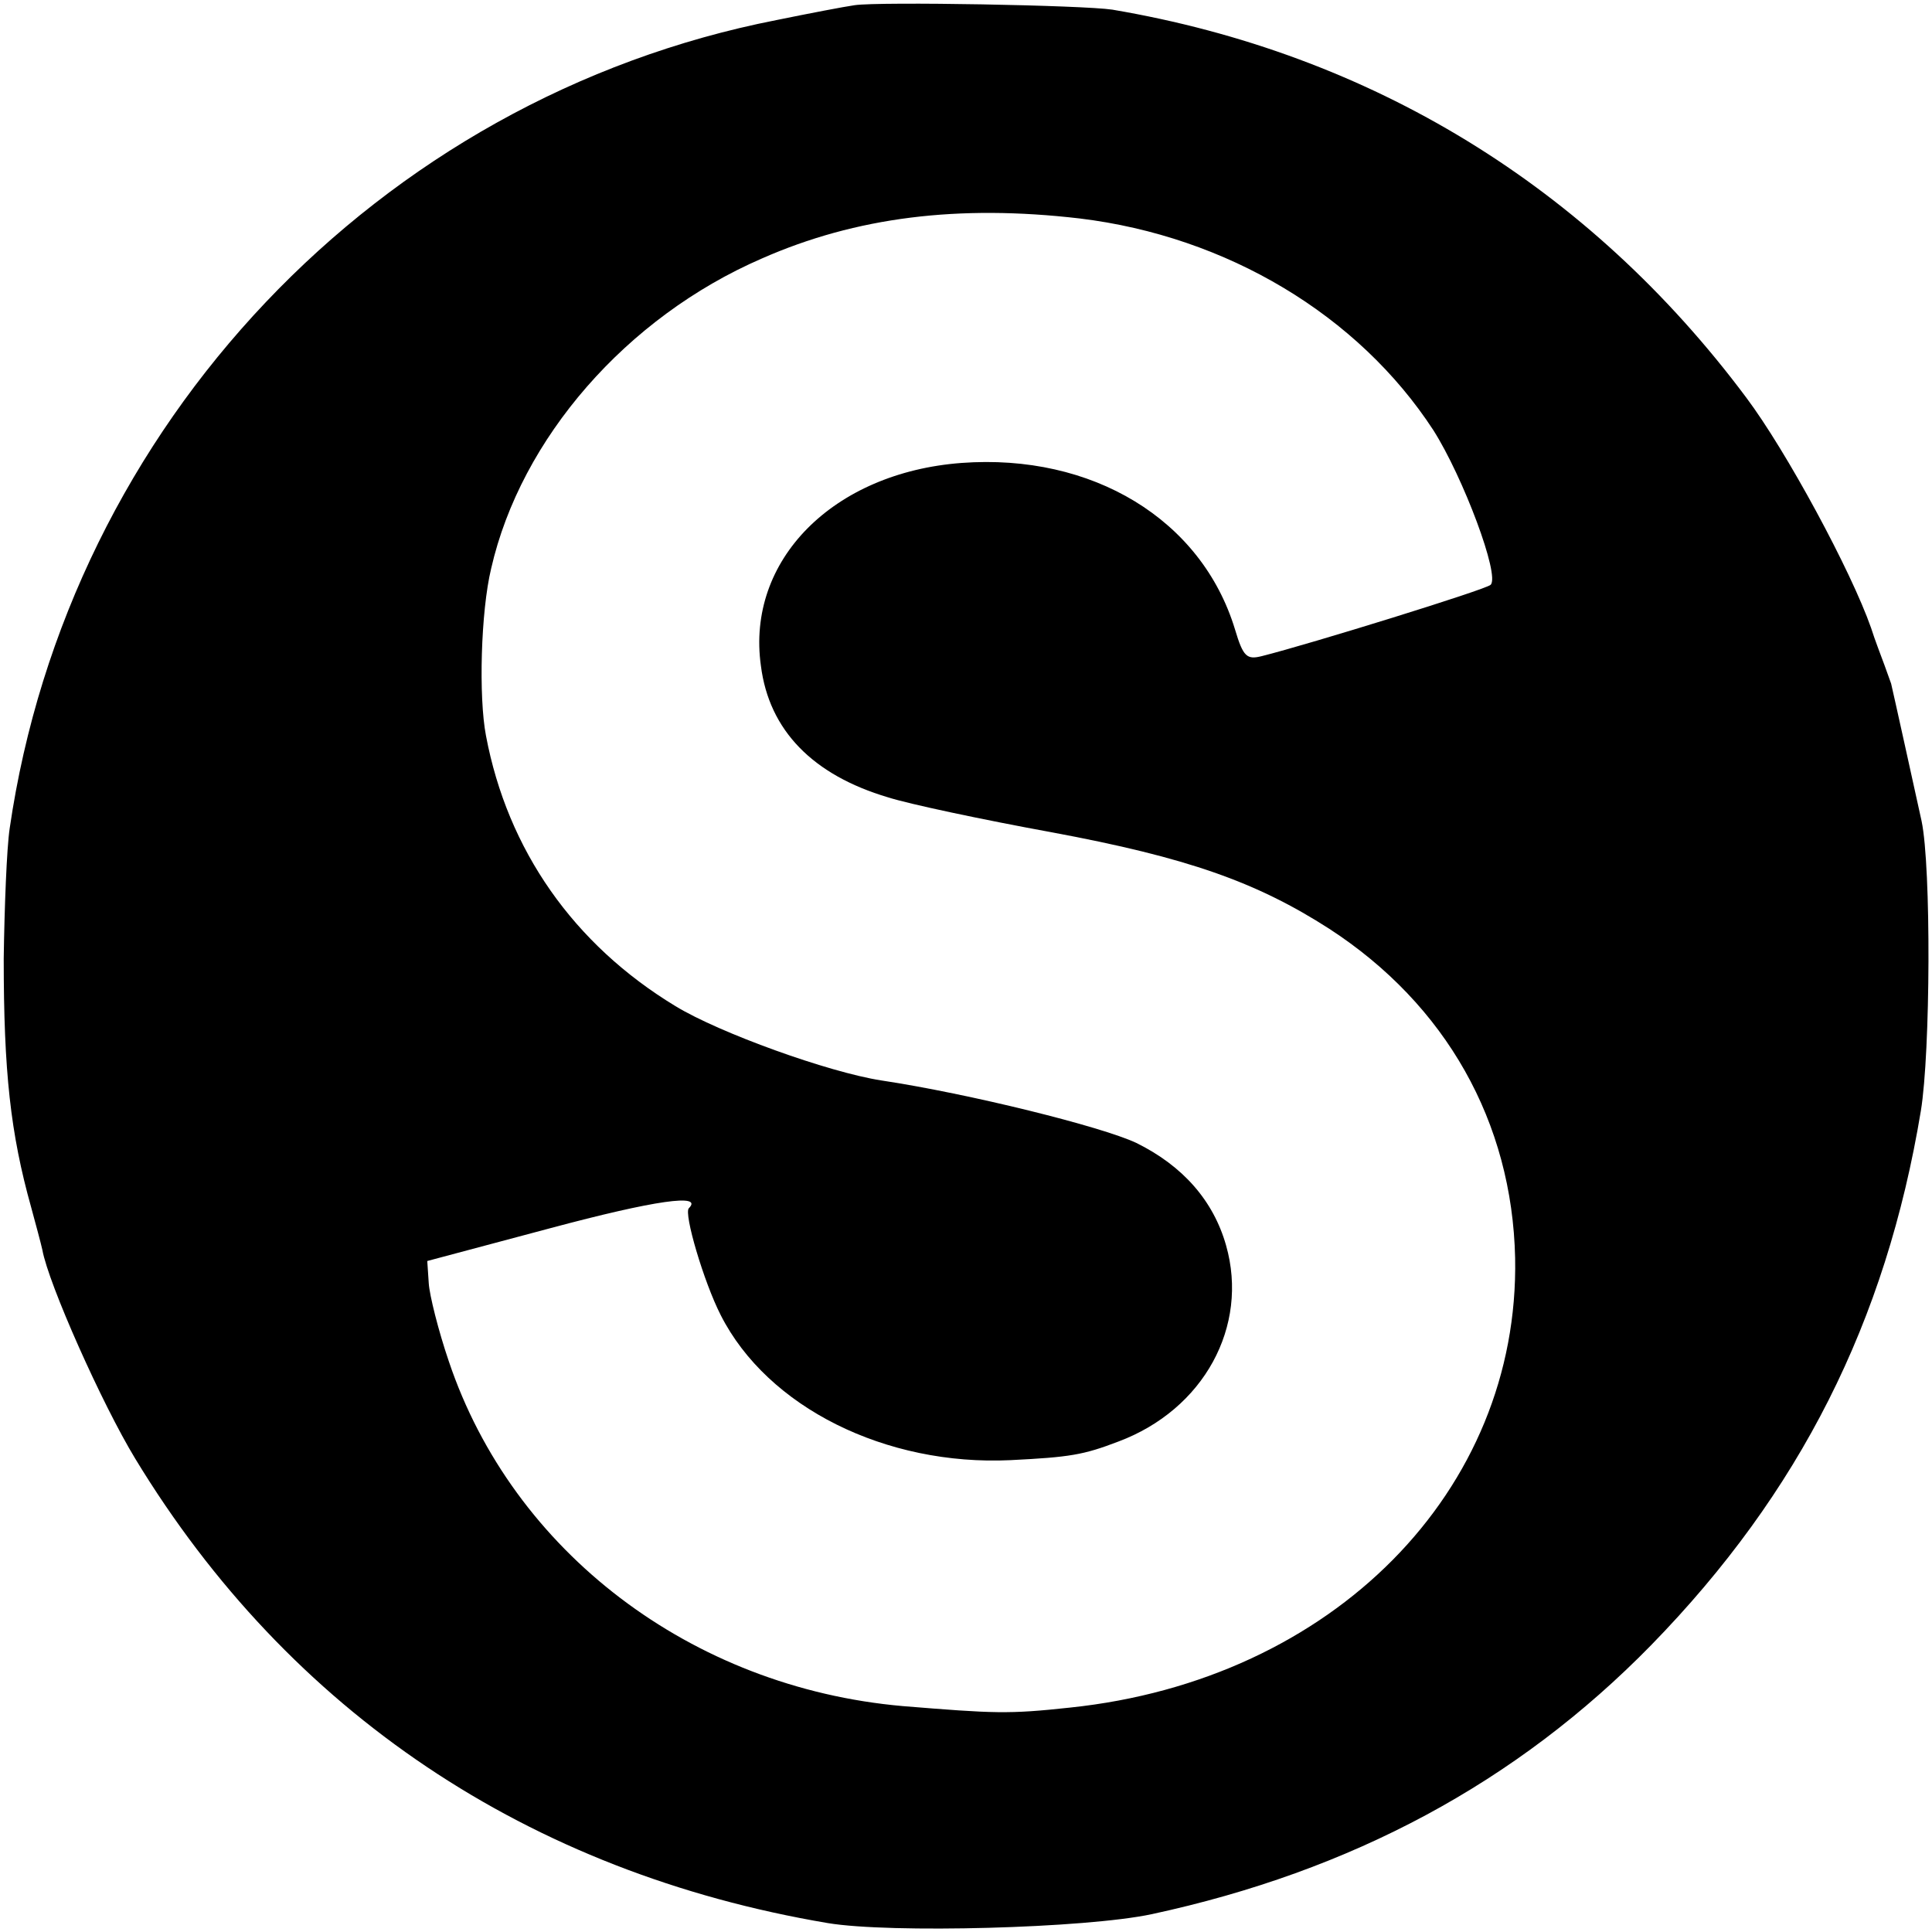 <?xml version="1.0" standalone="no"?>
<!DOCTYPE svg PUBLIC "-//W3C//DTD SVG 20010904//EN"
 "http://www.w3.org/TR/2001/REC-SVG-20010904/DTD/svg10.dtd">
<svg version="1.0" xmlns="http://www.w3.org/2000/svg"
 width="260pt" height="260pt" viewBox="0 0 260 260"
 preserveAspectRatio="xMidYMid meet">
<g transform="translate(0,260) scale(0.1,-0.1)"
fill="#000000" stroke="none">
<path d="M1150 2593 c-14 -2 -61 -11 -105 -20 -536 -105 -953 -545 -1032
-1088 -4 -27 -7 -106 -8 -175 0 -152 9 -235 37 -335 6 -22 13 -48 15 -57 8
-45 80 -207 125 -281 207 -341 529 -557 932 -625 84 -14 347 -7 436 12 269 58
491 177 672 362 200 205 316 435 363 719 13 79 14 328 1 390 -7 32 -39 177
-41 185 -1 3 -5 14 -9 25 -4 11 -13 34 -18 50 -27 77 -114 238 -168 310 -212
284 -505 463 -853 522 -39 6 -313 11 -347 6z m303 -287 c198 -24 375 -130 476
-285 40 -63 90 -196 77 -208 -5 -6 -244 -80 -308 -96 -20 -5 -25 -1 -36 36
-45 148 -192 237 -368 224 -173 -13 -290 -131 -270 -273 11 -87 70 -147 171
-177 28 -9 127 -30 220 -47 183 -34 276 -67 374 -130 157 -102 246 -260 250
-443 6 -313 -245 -568 -599 -605 -83 -9 -102 -8 -225 2 -285 25 -525 208 -611
464 -14 41 -26 89 -27 105 l-2 30 165 44 c142 38 207 47 187 27 -7 -7 20 -99
43 -144 63 -124 222 -203 390 -195 80 4 98 7 145 25 115 43 176 155 145 264
-17 60 -58 107 -121 138 -47 22 -224 66 -343 84 -71 11 -218 64 -277 100 -137
83 -226 210 -255 364 -10 52 -7 167 7 225 40 175 182 338 364 417 127 56 265
73 428 54z"/>
</g>
</svg>
